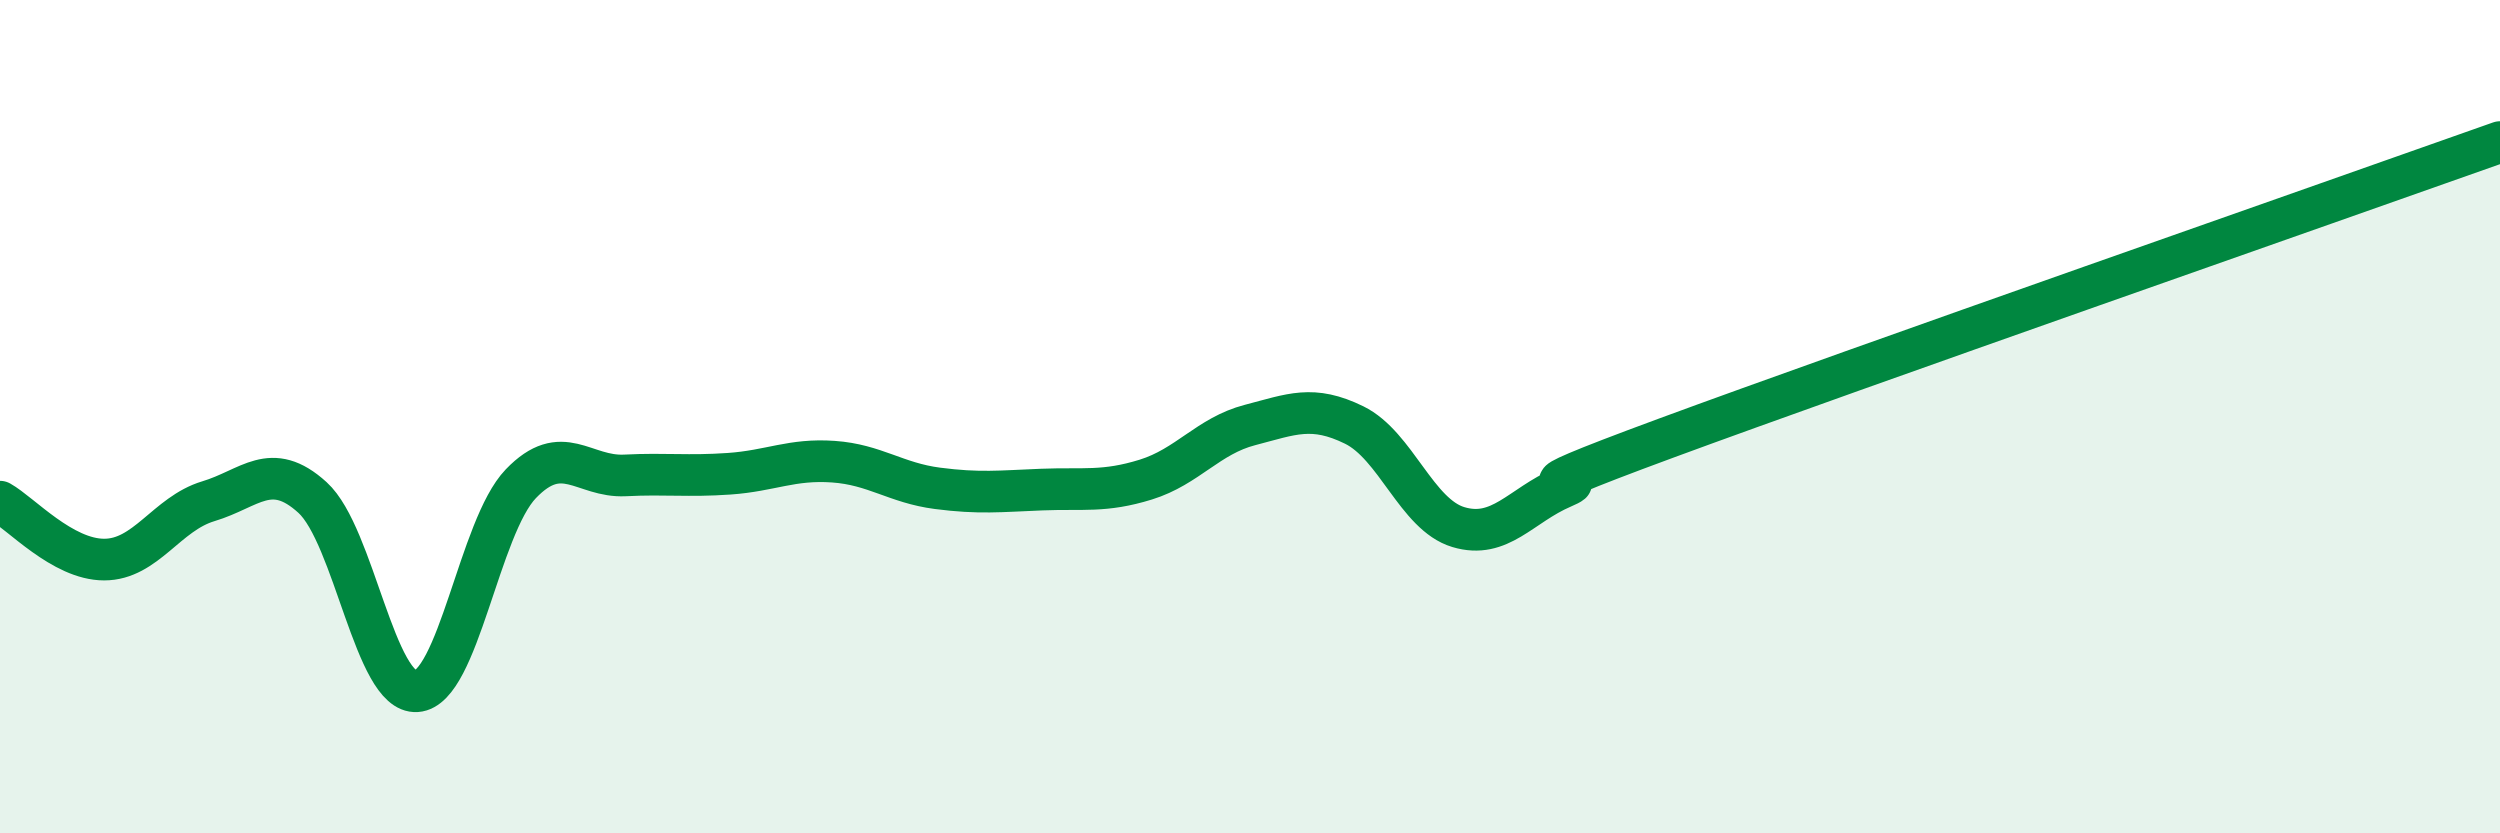 
    <svg width="60" height="20" viewBox="0 0 60 20" xmlns="http://www.w3.org/2000/svg">
      <path
        d="M 0,12.04 C 0.5,12.32 1.5,13.43 2.5,13.43 C 3.5,13.43 4,12.33 5,12.03 C 6,11.73 6.5,11.03 7.5,11.94 C 8.5,12.85 9,16.66 10,16.59 C 11,16.52 11.5,12.65 12.5,11.61 C 13.5,10.57 14,11.46 15,11.41 C 16,11.36 16.5,11.44 17.5,11.37 C 18.5,11.3 19,11.01 20,11.08 C 21,11.15 21.5,11.59 22.5,11.72 C 23.5,11.85 24,11.79 25,11.75 C 26,11.71 26.5,11.82 27.5,11.51 C 28.5,11.2 29,10.46 30,10.2 C 31,9.94 31.5,9.71 32.5,10.2 C 33.5,10.69 34,12.35 35,12.65 C 36,12.95 36.5,12.13 37.5,11.7 C 38.5,11.27 35.5,12.17 40,10.51 C 44.5,8.85 56,4.83 60,3.41L60 20L0 20Z"
        fill="#008740"
        opacity="0.1"
        stroke-linecap="round"
        stroke-linejoin="round"
      />
      <path
        d="M 0,12.04 C 0.5,12.32 1.5,13.43 2.5,13.43 C 3.5,13.43 4,12.33 5,12.03 C 6,11.73 6.5,11.03 7.5,11.94 C 8.5,12.85 9,16.66 10,16.59 C 11,16.52 11.5,12.65 12.5,11.61 C 13.5,10.57 14,11.46 15,11.41 C 16,11.36 16.5,11.44 17.5,11.37 C 18.5,11.3 19,11.01 20,11.08 C 21,11.15 21.5,11.59 22.5,11.72 C 23.5,11.85 24,11.79 25,11.75 C 26,11.71 26.5,11.82 27.5,11.51 C 28.5,11.2 29,10.46 30,10.2 C 31,9.94 31.5,9.71 32.5,10.2 C 33.5,10.69 34,12.35 35,12.65 C 36,12.95 36.5,12.13 37.5,11.7 C 38.5,11.27 35.5,12.17 40,10.51 C 44.5,8.85 56,4.83 60,3.41"
        stroke="#008740"
        stroke-width="1"
        fill="none"
        stroke-linecap="round"
        stroke-linejoin="round"
      />
    </svg>
  